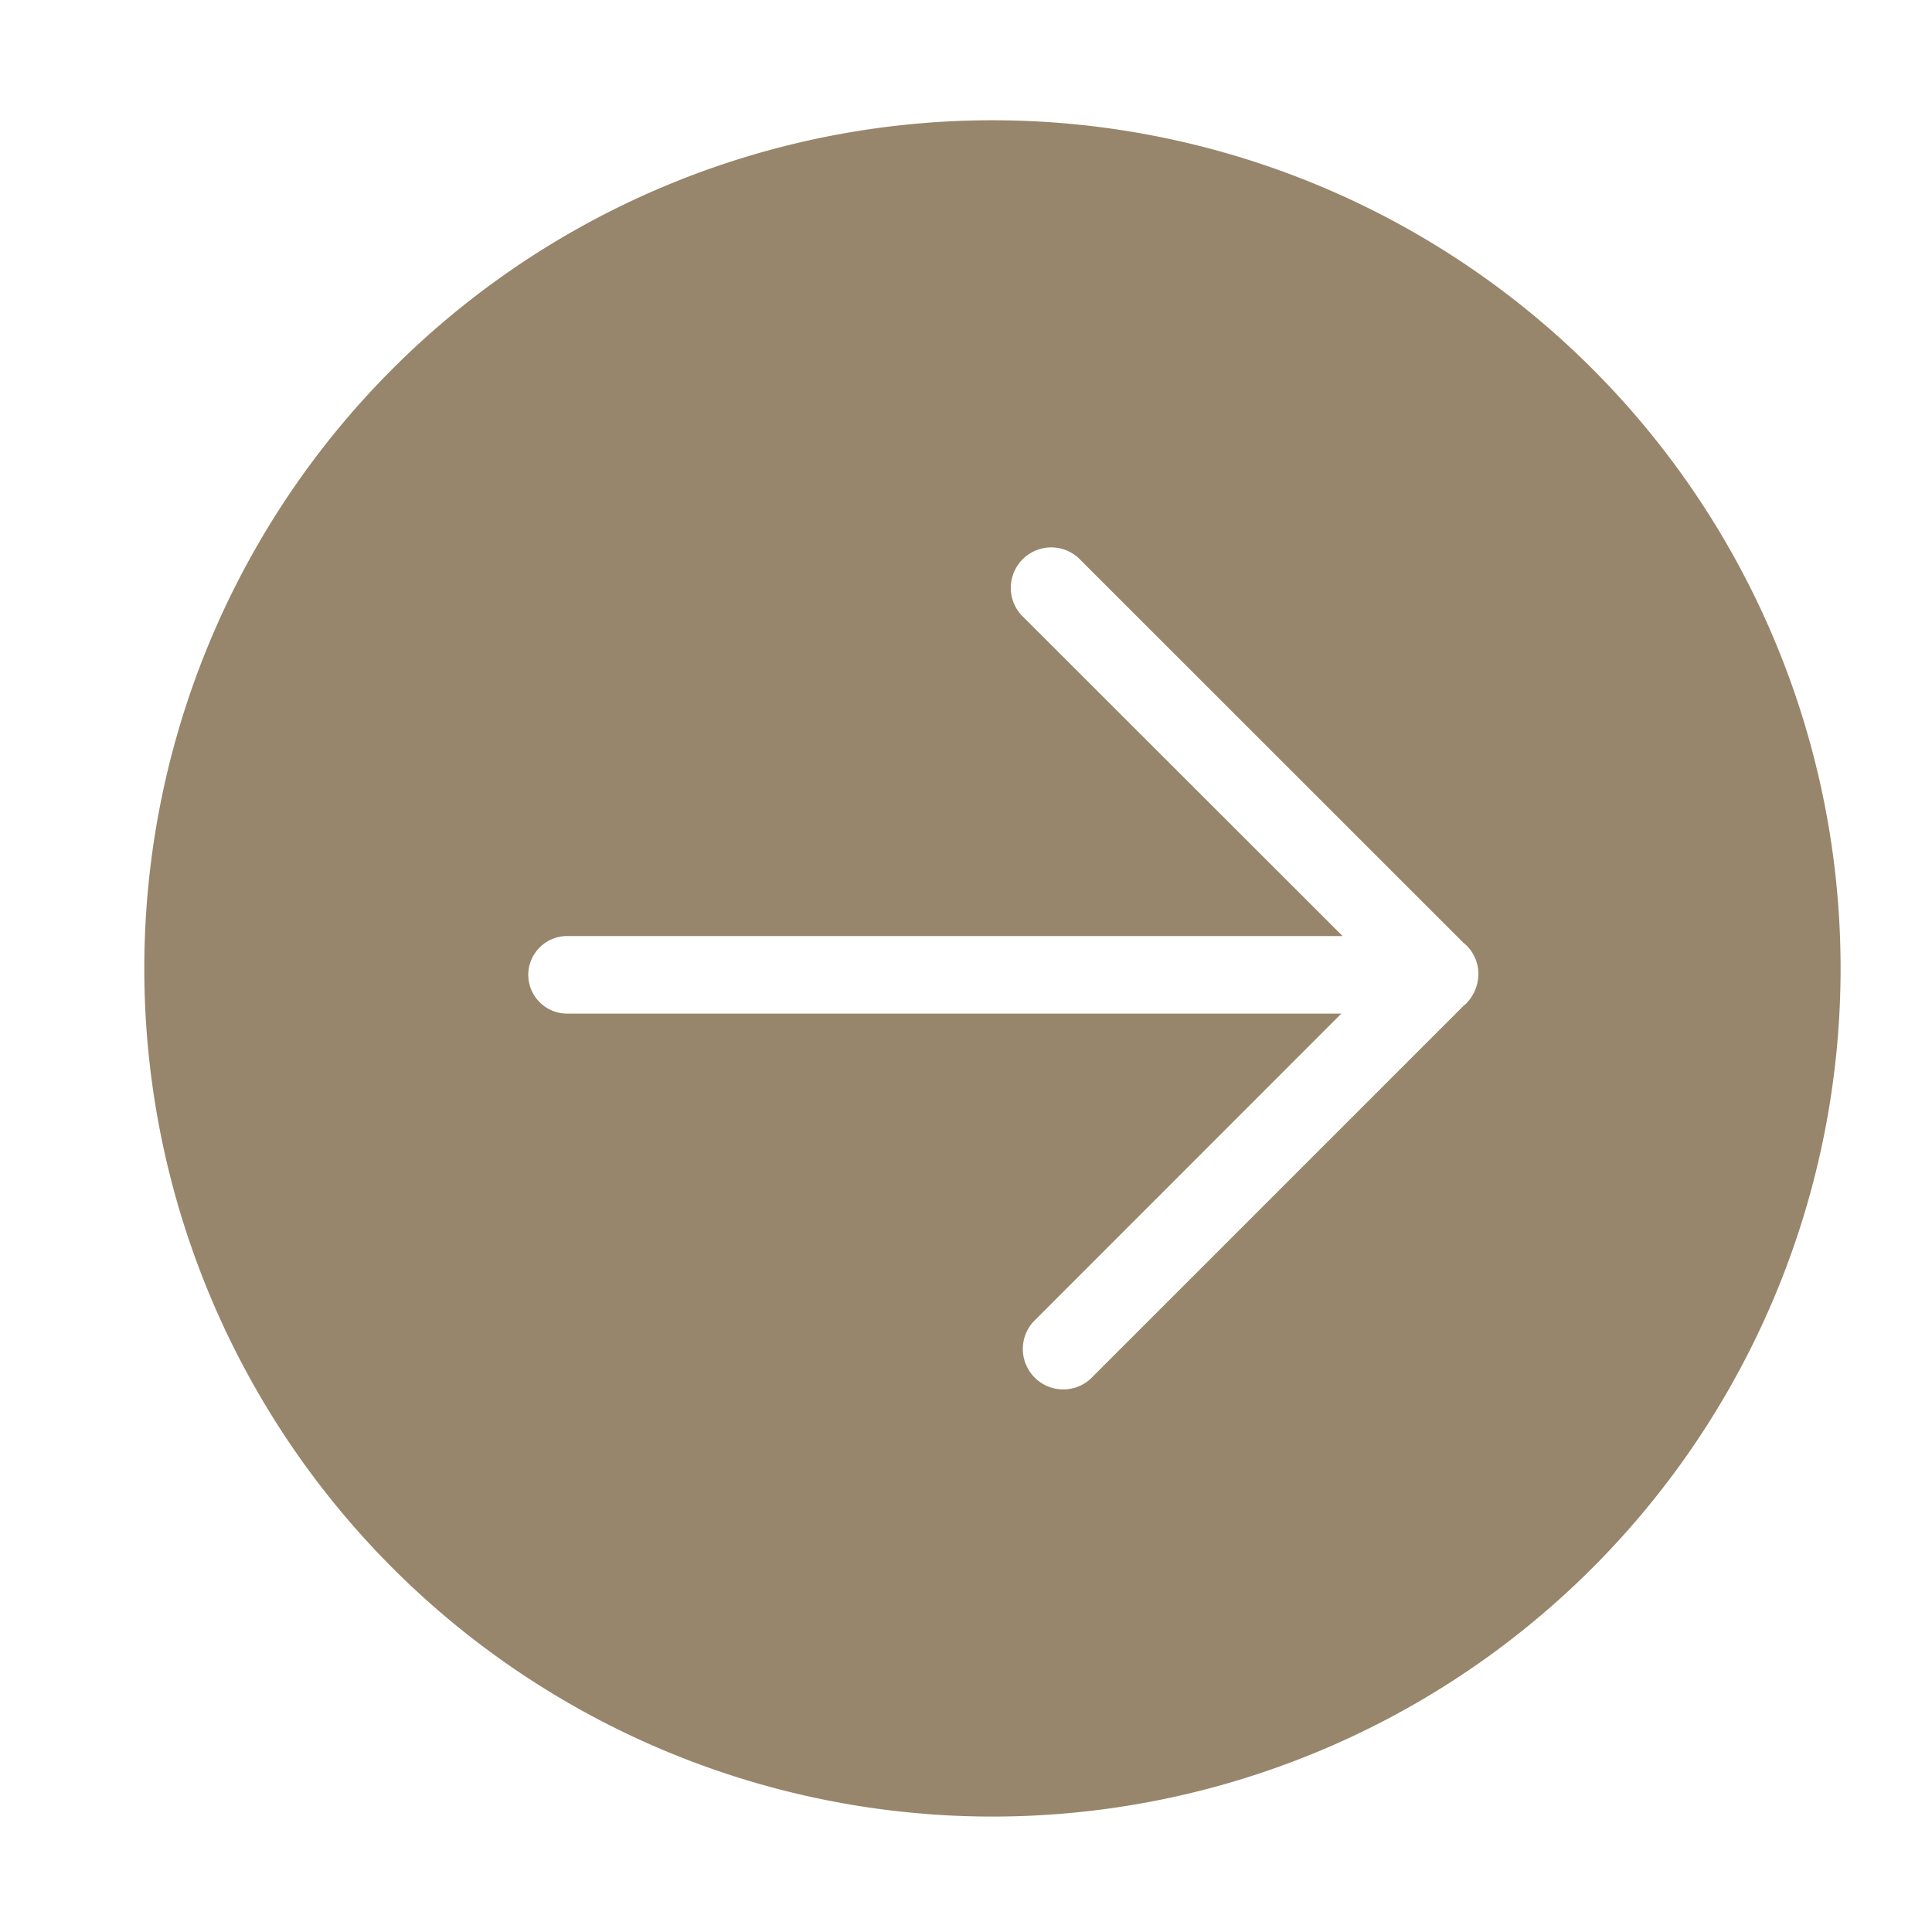 <?xml version="1.0" standalone="no"?><!DOCTYPE svg PUBLIC "-//W3C//DTD SVG 1.1//EN" "http://www.w3.org/Graphics/SVG/1.1/DTD/svg11.dtd"><svg t="1631081833097" class="icon" viewBox="0 0 1024 1024" version="1.1" xmlns="http://www.w3.org/2000/svg" p-id="7601" xmlns:xlink="http://www.w3.org/1999/xlink" width="16" height="16"><defs><style type="text/css"></style></defs><path d="M531.749 63.781a449.536 449.536 0 1 0 0 898.999 449.536 449.536 0 0 0 0-898.999z m245.614 467.895l-1.682 1.463-197.632 197.632a21.431 21.431 0 0 1-30.281-30.281L710.949 537.234H300.617a20.626 20.626 0 0 1-20.626-20.48c0-11.41 9.289-20.626 20.553-20.626h411.063L541.403 326.071a21.431 21.431 0 0 1 30.281-30.281l203.922 203.849 1.682 1.463a21.358 21.358 0 0 1 6.29 15.214 22.235 22.235 0 0 1-6.29 15.36z" p-id="7602" fill="#97866b"></path></svg>